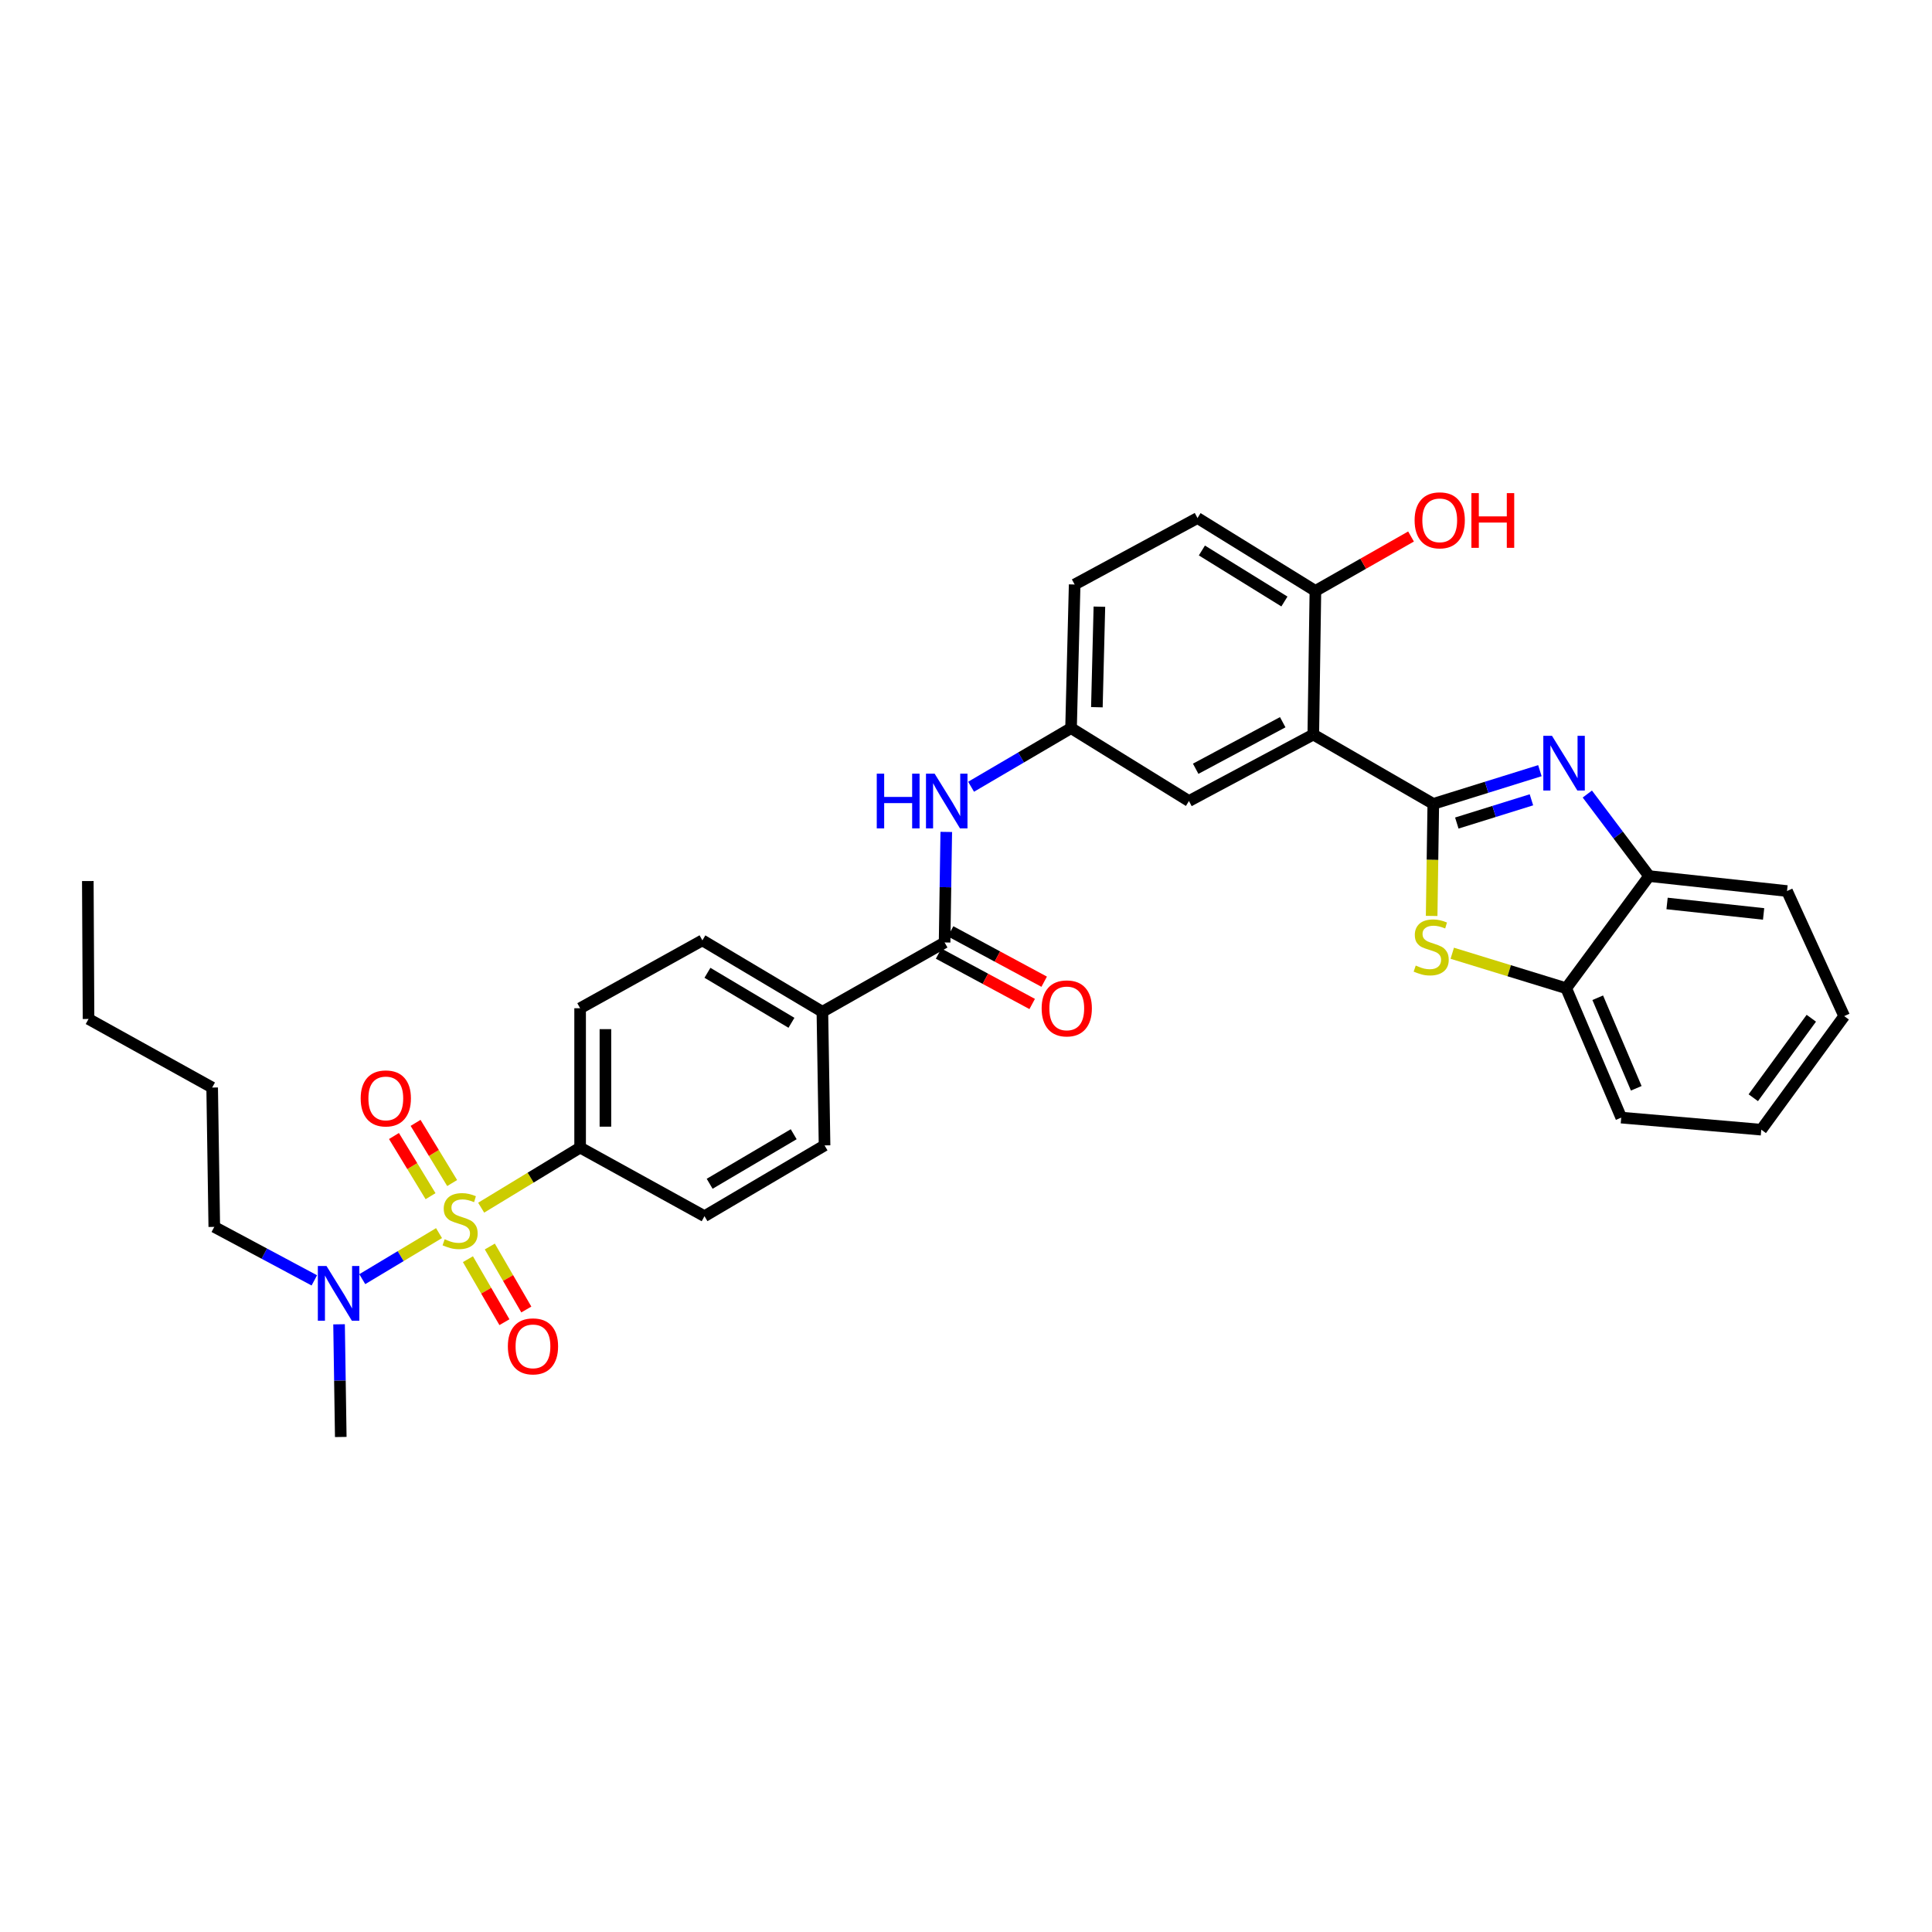 <?xml version='1.0' encoding='iso-8859-1'?>
<svg version='1.1' baseProfile='full'
              xmlns='http://www.w3.org/2000/svg'
                      xmlns:rdkit='http://www.rdkit.org/xml'
                      xmlns:xlink='http://www.w3.org/1999/xlink'
                  xml:space='preserve'
width='1000px' height='1000px' viewBox='0 0 1000 1000'>
<!-- END OF HEADER -->
<rect style='opacity:1.0;fill:#FFFFFF;stroke:none' width='1000' height='1000' x='0' y='0'> </rect>
<path class='bond-7' d='M 249.051,625.092 L 274.659,609.535' style='fill:none;fill-rule:evenodd;stroke:#CCCC00;stroke-width:6px;stroke-linecap:butt;stroke-linejoin:miter;stroke-opacity:1' />
<path class='bond-7' d='M 274.659,609.535 L 300.268,593.978' style='fill:none;fill-rule:evenodd;stroke:#000000;stroke-width:6px;stroke-linecap:butt;stroke-linejoin:miter;stroke-opacity:1' />
<path class='bond-9' d='M 227.24,638.258 L 207.375,650.173' style='fill:none;fill-rule:evenodd;stroke:#CCCC00;stroke-width:6px;stroke-linecap:butt;stroke-linejoin:miter;stroke-opacity:1' />
<path class='bond-9' d='M 207.375,650.173 L 187.51,662.088' style='fill:none;fill-rule:evenodd;stroke:#0000FF;stroke-width:6px;stroke-linecap:butt;stroke-linejoin:miter;stroke-opacity:1' />
<path class='bond-10' d='M 234.036,612.34 L 224.569,596.769' style='fill:none;fill-rule:evenodd;stroke:#CCCC00;stroke-width:6px;stroke-linecap:butt;stroke-linejoin:miter;stroke-opacity:1' />
<path class='bond-10' d='M 224.569,596.769 L 215.101,581.199' style='fill:none;fill-rule:evenodd;stroke:#FF0000;stroke-width:6px;stroke-linecap:butt;stroke-linejoin:miter;stroke-opacity:1' />
<path class='bond-10' d='M 222.85,619.142 L 213.382,603.571' style='fill:none;fill-rule:evenodd;stroke:#CCCC00;stroke-width:6px;stroke-linecap:butt;stroke-linejoin:miter;stroke-opacity:1' />
<path class='bond-10' d='M 213.382,603.571 L 203.915,588' style='fill:none;fill-rule:evenodd;stroke:#FF0000;stroke-width:6px;stroke-linecap:butt;stroke-linejoin:miter;stroke-opacity:1' />
<path class='bond-11' d='M 242.202,651.754 L 251.648,668.057' style='fill:none;fill-rule:evenodd;stroke:#CCCC00;stroke-width:6px;stroke-linecap:butt;stroke-linejoin:miter;stroke-opacity:1' />
<path class='bond-11' d='M 251.648,668.057 L 261.095,684.359' style='fill:none;fill-rule:evenodd;stroke:#FF0000;stroke-width:6px;stroke-linecap:butt;stroke-linejoin:miter;stroke-opacity:1' />
<path class='bond-11' d='M 253.529,645.19 L 262.976,661.493' style='fill:none;fill-rule:evenodd;stroke:#CCCC00;stroke-width:6px;stroke-linecap:butt;stroke-linejoin:miter;stroke-opacity:1' />
<path class='bond-11' d='M 262.976,661.493 L 272.423,677.795' style='fill:none;fill-rule:evenodd;stroke:#FF0000;stroke-width:6px;stroke-linecap:butt;stroke-linejoin:miter;stroke-opacity:1' />
<path class='bond-0' d='M 741.874,416.087 L 679.76,380.201' style='fill:none;fill-rule:evenodd;stroke:#000000;stroke-width:6px;stroke-linecap:butt;stroke-linejoin:miter;stroke-opacity:1' />
<path class='bond-1' d='M 741.874,416.087 L 769.46,407.494' style='fill:none;fill-rule:evenodd;stroke:#000000;stroke-width:6px;stroke-linecap:butt;stroke-linejoin:miter;stroke-opacity:1' />
<path class='bond-1' d='M 769.46,407.494 L 797.047,398.9' style='fill:none;fill-rule:evenodd;stroke:#0000FF;stroke-width:6px;stroke-linecap:butt;stroke-linejoin:miter;stroke-opacity:1' />
<path class='bond-1' d='M 754.044,426.009 L 773.354,419.993' style='fill:none;fill-rule:evenodd;stroke:#000000;stroke-width:6px;stroke-linecap:butt;stroke-linejoin:miter;stroke-opacity:1' />
<path class='bond-1' d='M 773.354,419.993 L 792.665,413.977' style='fill:none;fill-rule:evenodd;stroke:#0000FF;stroke-width:6px;stroke-linecap:butt;stroke-linejoin:miter;stroke-opacity:1' />
<path class='bond-3' d='M 741.874,416.087 L 741.446,445.084' style='fill:none;fill-rule:evenodd;stroke:#000000;stroke-width:6px;stroke-linecap:butt;stroke-linejoin:miter;stroke-opacity:1' />
<path class='bond-3' d='M 741.446,445.084 L 741.018,474.08' style='fill:none;fill-rule:evenodd;stroke:#CCCC00;stroke-width:6px;stroke-linecap:butt;stroke-linejoin:miter;stroke-opacity:1' />
<path class='bond-5' d='M 821.6,410.991 L 837.588,432.224' style='fill:none;fill-rule:evenodd;stroke:#0000FF;stroke-width:6px;stroke-linecap:butt;stroke-linejoin:miter;stroke-opacity:1' />
<path class='bond-5' d='M 837.588,432.224 L 853.577,453.458' style='fill:none;fill-rule:evenodd;stroke:#000000;stroke-width:6px;stroke-linecap:butt;stroke-linejoin:miter;stroke-opacity:1' />
<path class='bond-2' d='M 679.76,380.201 L 615.398,414.611' style='fill:none;fill-rule:evenodd;stroke:#000000;stroke-width:6px;stroke-linecap:butt;stroke-linejoin:miter;stroke-opacity:1' />
<path class='bond-2' d='M 663.933,373.817 L 618.88,397.904' style='fill:none;fill-rule:evenodd;stroke:#000000;stroke-width:6px;stroke-linecap:butt;stroke-linejoin:miter;stroke-opacity:1' />
<path class='bond-34' d='M 679.76,380.201 L 680.851,305.86' style='fill:none;fill-rule:evenodd;stroke:#000000;stroke-width:6px;stroke-linecap:butt;stroke-linejoin:miter;stroke-opacity:1' />
<path class='bond-6' d='M 751.69,493.4 L 781.178,502.456' style='fill:none;fill-rule:evenodd;stroke:#CCCC00;stroke-width:6px;stroke-linecap:butt;stroke-linejoin:miter;stroke-opacity:1' />
<path class='bond-6' d='M 781.178,502.456 L 810.665,511.513' style='fill:none;fill-rule:evenodd;stroke:#000000;stroke-width:6px;stroke-linecap:butt;stroke-linejoin:miter;stroke-opacity:1' />
<path class='bond-4' d='M 488.923,487.817 L 425.667,523.696' style='fill:none;fill-rule:evenodd;stroke:#000000;stroke-width:6px;stroke-linecap:butt;stroke-linejoin:miter;stroke-opacity:1' />
<path class='bond-8' d='M 488.923,487.817 L 489.355,459.209' style='fill:none;fill-rule:evenodd;stroke:#000000;stroke-width:6px;stroke-linecap:butt;stroke-linejoin:miter;stroke-opacity:1' />
<path class='bond-8' d='M 489.355,459.209 L 489.787,430.601' style='fill:none;fill-rule:evenodd;stroke:#0000FF;stroke-width:6px;stroke-linecap:butt;stroke-linejoin:miter;stroke-opacity:1' />
<path class='bond-16' d='M 485.82,493.58 L 510.039,506.62' style='fill:none;fill-rule:evenodd;stroke:#000000;stroke-width:6px;stroke-linecap:butt;stroke-linejoin:miter;stroke-opacity:1' />
<path class='bond-16' d='M 510.039,506.62 L 534.258,519.661' style='fill:none;fill-rule:evenodd;stroke:#FF0000;stroke-width:6px;stroke-linecap:butt;stroke-linejoin:miter;stroke-opacity:1' />
<path class='bond-16' d='M 492.026,482.053 L 516.245,495.093' style='fill:none;fill-rule:evenodd;stroke:#000000;stroke-width:6px;stroke-linecap:butt;stroke-linejoin:miter;stroke-opacity:1' />
<path class='bond-16' d='M 516.245,495.093 L 540.465,508.133' style='fill:none;fill-rule:evenodd;stroke:#FF0000;stroke-width:6px;stroke-linecap:butt;stroke-linejoin:miter;stroke-opacity:1' />
<path class='bond-24' d='M 853.577,453.458 L 924.958,461.196' style='fill:none;fill-rule:evenodd;stroke:#000000;stroke-width:6px;stroke-linecap:butt;stroke-linejoin:miter;stroke-opacity:1' />
<path class='bond-24' d='M 862.873,467.634 L 912.839,473.051' style='fill:none;fill-rule:evenodd;stroke:#000000;stroke-width:6px;stroke-linecap:butt;stroke-linejoin:miter;stroke-opacity:1' />
<path class='bond-35' d='M 853.577,453.458 L 810.665,511.513' style='fill:none;fill-rule:evenodd;stroke:#000000;stroke-width:6px;stroke-linecap:butt;stroke-linejoin:miter;stroke-opacity:1' />
<path class='bond-26' d='M 810.665,511.513 L 839.147,578.471' style='fill:none;fill-rule:evenodd;stroke:#000000;stroke-width:6px;stroke-linecap:butt;stroke-linejoin:miter;stroke-opacity:1' />
<path class='bond-26' d='M 826.985,516.432 L 846.922,563.303' style='fill:none;fill-rule:evenodd;stroke:#000000;stroke-width:6px;stroke-linecap:butt;stroke-linejoin:miter;stroke-opacity:1' />
<path class='bond-17' d='M 300.268,593.978 L 300.268,521.863' style='fill:none;fill-rule:evenodd;stroke:#000000;stroke-width:6px;stroke-linecap:butt;stroke-linejoin:miter;stroke-opacity:1' />
<path class='bond-17' d='M 313.36,583.161 L 313.36,532.68' style='fill:none;fill-rule:evenodd;stroke:#000000;stroke-width:6px;stroke-linecap:butt;stroke-linejoin:miter;stroke-opacity:1' />
<path class='bond-18' d='M 300.268,593.978 L 364.644,629.493' style='fill:none;fill-rule:evenodd;stroke:#000000;stroke-width:6px;stroke-linecap:butt;stroke-linejoin:miter;stroke-opacity:1' />
<path class='bond-15' d='M 502.633,407.219 L 528.504,392.048' style='fill:none;fill-rule:evenodd;stroke:#0000FF;stroke-width:6px;stroke-linecap:butt;stroke-linejoin:miter;stroke-opacity:1' />
<path class='bond-15' d='M 528.504,392.048 L 554.375,376.877' style='fill:none;fill-rule:evenodd;stroke:#000000;stroke-width:6px;stroke-linecap:butt;stroke-linejoin:miter;stroke-opacity:1' />
<path class='bond-25' d='M 162.69,662.72 L 136.802,648.878' style='fill:none;fill-rule:evenodd;stroke:#0000FF;stroke-width:6px;stroke-linecap:butt;stroke-linejoin:miter;stroke-opacity:1' />
<path class='bond-25' d='M 136.802,648.878 L 110.914,635.036' style='fill:none;fill-rule:evenodd;stroke:#000000;stroke-width:6px;stroke-linecap:butt;stroke-linejoin:miter;stroke-opacity:1' />
<path class='bond-27' d='M 175.497,685.457 L 175.939,714.618' style='fill:none;fill-rule:evenodd;stroke:#0000FF;stroke-width:6px;stroke-linecap:butt;stroke-linejoin:miter;stroke-opacity:1' />
<path class='bond-27' d='M 175.939,714.618 L 176.381,743.779' style='fill:none;fill-rule:evenodd;stroke:#000000;stroke-width:6px;stroke-linecap:butt;stroke-linejoin:miter;stroke-opacity:1' />
<path class='bond-12' d='M 680.851,305.86 L 619.828,268.134' style='fill:none;fill-rule:evenodd;stroke:#000000;stroke-width:6px;stroke-linecap:butt;stroke-linejoin:miter;stroke-opacity:1' />
<path class='bond-12' d='M 664.813,311.337 L 622.097,284.928' style='fill:none;fill-rule:evenodd;stroke:#000000;stroke-width:6px;stroke-linecap:butt;stroke-linejoin:miter;stroke-opacity:1' />
<path class='bond-23' d='M 680.851,305.86 L 705.599,291.776' style='fill:none;fill-rule:evenodd;stroke:#000000;stroke-width:6px;stroke-linecap:butt;stroke-linejoin:miter;stroke-opacity:1' />
<path class='bond-23' d='M 705.599,291.776 L 730.347,277.691' style='fill:none;fill-rule:evenodd;stroke:#FF0000;stroke-width:6px;stroke-linecap:butt;stroke-linejoin:miter;stroke-opacity:1' />
<path class='bond-13' d='M 615.398,414.611 L 554.375,376.877' style='fill:none;fill-rule:evenodd;stroke:#000000;stroke-width:6px;stroke-linecap:butt;stroke-linejoin:miter;stroke-opacity:1' />
<path class='bond-14' d='M 425.667,523.696 L 426.787,592.858' style='fill:none;fill-rule:evenodd;stroke:#000000;stroke-width:6px;stroke-linecap:butt;stroke-linejoin:miter;stroke-opacity:1' />
<path class='bond-33' d='M 425.667,523.696 L 363.553,486.726' style='fill:none;fill-rule:evenodd;stroke:#000000;stroke-width:6px;stroke-linecap:butt;stroke-linejoin:miter;stroke-opacity:1' />
<path class='bond-33' d='M 409.654,529.4 L 366.174,503.521' style='fill:none;fill-rule:evenodd;stroke:#000000;stroke-width:6px;stroke-linecap:butt;stroke-linejoin:miter;stroke-opacity:1' />
<path class='bond-22' d='M 554.375,376.877 L 556.237,302.536' style='fill:none;fill-rule:evenodd;stroke:#000000;stroke-width:6px;stroke-linecap:butt;stroke-linejoin:miter;stroke-opacity:1' />
<path class='bond-22' d='M 567.742,366.054 L 569.046,314.015' style='fill:none;fill-rule:evenodd;stroke:#000000;stroke-width:6px;stroke-linecap:butt;stroke-linejoin:miter;stroke-opacity:1' />
<path class='bond-19' d='M 300.268,521.863 L 363.553,486.726' style='fill:none;fill-rule:evenodd;stroke:#000000;stroke-width:6px;stroke-linecap:butt;stroke-linejoin:miter;stroke-opacity:1' />
<path class='bond-20' d='M 364.644,629.493 L 426.787,592.858' style='fill:none;fill-rule:evenodd;stroke:#000000;stroke-width:6px;stroke-linecap:butt;stroke-linejoin:miter;stroke-opacity:1' />
<path class='bond-20' d='M 367.316,612.72 L 410.817,587.075' style='fill:none;fill-rule:evenodd;stroke:#000000;stroke-width:6px;stroke-linecap:butt;stroke-linejoin:miter;stroke-opacity:1' />
<path class='bond-21' d='M 619.828,268.134 L 556.237,302.536' style='fill:none;fill-rule:evenodd;stroke:#000000;stroke-width:6px;stroke-linecap:butt;stroke-linejoin:miter;stroke-opacity:1' />
<path class='bond-30' d='M 924.958,461.196 L 954.545,525.943' style='fill:none;fill-rule:evenodd;stroke:#000000;stroke-width:6px;stroke-linecap:butt;stroke-linejoin:miter;stroke-opacity:1' />
<path class='bond-28' d='M 110.914,635.036 L 109.816,562.914' style='fill:none;fill-rule:evenodd;stroke:#000000;stroke-width:6px;stroke-linecap:butt;stroke-linejoin:miter;stroke-opacity:1' />
<path class='bond-31' d='M 839.147,578.471 L 911.633,584.719' style='fill:none;fill-rule:evenodd;stroke:#000000;stroke-width:6px;stroke-linecap:butt;stroke-linejoin:miter;stroke-opacity:1' />
<path class='bond-29' d='M 109.816,562.914 L 45.825,527.42' style='fill:none;fill-rule:evenodd;stroke:#000000;stroke-width:6px;stroke-linecap:butt;stroke-linejoin:miter;stroke-opacity:1' />
<path class='bond-32' d='M 45.825,527.42 L 45.455,456.025' style='fill:none;fill-rule:evenodd;stroke:#000000;stroke-width:6px;stroke-linecap:butt;stroke-linejoin:miter;stroke-opacity:1' />
<path class='bond-36' d='M 954.545,525.943 L 911.633,584.719' style='fill:none;fill-rule:evenodd;stroke:#000000;stroke-width:6px;stroke-linecap:butt;stroke-linejoin:miter;stroke-opacity:1' />
<path class='bond-36' d='M 937.535,527.04 L 907.496,568.183' style='fill:none;fill-rule:evenodd;stroke:#000000;stroke-width:6px;stroke-linecap:butt;stroke-linejoin:miter;stroke-opacity:1' />
<path  class='atom-0' d='M 230.154 641.432
Q 230.474 641.552, 231.794 642.112
Q 233.114 642.672, 234.554 643.032
Q 236.034 643.352, 237.474 643.352
Q 240.154 643.352, 241.714 642.072
Q 243.274 640.752, 243.274 638.472
Q 243.274 636.912, 242.474 635.952
Q 241.714 634.992, 240.514 634.472
Q 239.314 633.952, 237.314 633.352
Q 234.794 632.592, 233.274 631.872
Q 231.794 631.152, 230.714 629.632
Q 229.674 628.112, 229.674 625.552
Q 229.674 621.992, 232.074 619.792
Q 234.514 617.592, 239.314 617.592
Q 242.594 617.592, 246.314 619.152
L 245.394 622.232
Q 241.994 620.832, 239.434 620.832
Q 236.674 620.832, 235.154 621.992
Q 233.634 623.112, 233.674 625.072
Q 233.674 626.592, 234.434 627.512
Q 235.234 628.432, 236.354 628.952
Q 237.514 629.472, 239.434 630.072
Q 241.994 630.872, 243.514 631.672
Q 245.034 632.472, 246.114 634.112
Q 247.234 635.712, 247.234 638.472
Q 247.234 642.392, 244.594 644.512
Q 241.994 646.592, 237.634 646.592
Q 235.114 646.592, 233.194 646.032
Q 231.314 645.512, 229.074 644.592
L 230.154 641.432
' fill='#CCCC00'/>
<path  class='atom-2' d='M 803.299 380.842
L 812.579 395.842
Q 813.499 397.322, 814.979 400.002
Q 816.459 402.682, 816.539 402.842
L 816.539 380.842
L 820.299 380.842
L 820.299 409.162
L 816.419 409.162
L 806.459 392.762
Q 805.299 390.842, 804.059 388.642
Q 802.859 386.442, 802.499 385.762
L 802.499 409.162
L 798.819 409.162
L 798.819 380.842
L 803.299 380.842
' fill='#0000FF'/>
<path  class='atom-4' d='M 732.783 499.77
Q 733.103 499.89, 734.423 500.45
Q 735.743 501.01, 737.183 501.37
Q 738.663 501.69, 740.103 501.69
Q 742.783 501.69, 744.343 500.41
Q 745.903 499.09, 745.903 496.81
Q 745.903 495.25, 745.103 494.29
Q 744.343 493.33, 743.143 492.81
Q 741.943 492.29, 739.943 491.69
Q 737.423 490.93, 735.903 490.21
Q 734.423 489.49, 733.343 487.97
Q 732.303 486.45, 732.303 483.89
Q 732.303 480.33, 734.703 478.13
Q 737.143 475.93, 741.943 475.93
Q 745.223 475.93, 748.943 477.49
L 748.023 480.57
Q 744.623 479.17, 742.063 479.17
Q 739.303 479.17, 737.783 480.33
Q 736.263 481.45, 736.303 483.41
Q 736.303 484.93, 737.063 485.85
Q 737.863 486.77, 738.983 487.29
Q 740.143 487.81, 742.063 488.41
Q 744.623 489.21, 746.143 490.01
Q 747.663 490.81, 748.743 492.45
Q 749.863 494.05, 749.863 496.81
Q 749.863 500.73, 747.223 502.85
Q 744.623 504.93, 740.263 504.93
Q 737.743 504.93, 735.823 504.37
Q 733.943 503.85, 731.703 502.93
L 732.783 499.77
' fill='#CCCC00'/>
<path  class='atom-9' d='M 453.808 400.451
L 457.648 400.451
L 457.648 412.491
L 472.128 412.491
L 472.128 400.451
L 475.968 400.451
L 475.968 428.771
L 472.128 428.771
L 472.128 415.691
L 457.648 415.691
L 457.648 428.771
L 453.808 428.771
L 453.808 400.451
' fill='#0000FF'/>
<path  class='atom-9' d='M 483.768 400.451
L 493.048 415.451
Q 493.968 416.931, 495.448 419.611
Q 496.928 422.291, 497.008 422.451
L 497.008 400.451
L 500.768 400.451
L 500.768 428.771
L 496.888 428.771
L 486.928 412.371
Q 485.768 410.451, 484.528 408.251
Q 483.328 406.051, 482.968 405.371
L 482.968 428.771
L 479.288 428.771
L 479.288 400.451
L 483.768 400.451
' fill='#0000FF'/>
<path  class='atom-10' d='M 168.994 655.278
L 178.274 670.278
Q 179.194 671.758, 180.674 674.438
Q 182.154 677.118, 182.234 677.278
L 182.234 655.278
L 185.994 655.278
L 185.994 683.598
L 182.114 683.598
L 172.154 667.198
Q 170.994 665.278, 169.754 663.078
Q 168.554 660.878, 168.194 660.198
L 168.194 683.598
L 164.514 683.598
L 164.514 655.278
L 168.994 655.278
' fill='#0000FF'/>
<path  class='atom-11' d='M 186.692 568.536
Q 186.692 561.736, 190.052 557.936
Q 193.412 554.136, 199.692 554.136
Q 205.972 554.136, 209.332 557.936
Q 212.692 561.736, 212.692 568.536
Q 212.692 575.416, 209.292 579.336
Q 205.892 583.216, 199.692 583.216
Q 193.452 583.216, 190.052 579.336
Q 186.692 575.456, 186.692 568.536
M 199.692 580.016
Q 204.012 580.016, 206.332 577.136
Q 208.692 574.216, 208.692 568.536
Q 208.692 562.976, 206.332 560.176
Q 204.012 557.336, 199.692 557.336
Q 195.372 557.336, 193.012 560.136
Q 190.692 562.936, 190.692 568.536
Q 190.692 574.256, 193.012 577.136
Q 195.372 580.016, 199.692 580.016
' fill='#FF0000'/>
<path  class='atom-12' d='M 262.866 696.873
Q 262.866 690.073, 266.226 686.273
Q 269.586 682.473, 275.866 682.473
Q 282.146 682.473, 285.506 686.273
Q 288.866 690.073, 288.866 696.873
Q 288.866 703.753, 285.466 707.673
Q 282.066 711.553, 275.866 711.553
Q 269.626 711.553, 266.226 707.673
Q 262.866 703.793, 262.866 696.873
M 275.866 708.353
Q 280.186 708.353, 282.506 705.473
Q 284.866 702.553, 284.866 696.873
Q 284.866 691.313, 282.506 688.513
Q 280.186 685.673, 275.866 685.673
Q 271.546 685.673, 269.186 688.473
Q 266.866 691.273, 266.866 696.873
Q 266.866 702.593, 269.186 705.473
Q 271.546 708.353, 275.866 708.353
' fill='#FF0000'/>
<path  class='atom-17' d='M 539.157 521.943
Q 539.157 515.143, 542.517 511.343
Q 545.877 507.543, 552.157 507.543
Q 558.437 507.543, 561.797 511.343
Q 565.157 515.143, 565.157 521.943
Q 565.157 528.823, 561.757 532.743
Q 558.357 536.623, 552.157 536.623
Q 545.917 536.623, 542.517 532.743
Q 539.157 528.863, 539.157 521.943
M 552.157 533.423
Q 556.477 533.423, 558.797 530.543
Q 561.157 527.623, 561.157 521.943
Q 561.157 516.383, 558.797 513.583
Q 556.477 510.743, 552.157 510.743
Q 547.837 510.743, 545.477 513.543
Q 543.157 516.343, 543.157 521.943
Q 543.157 527.663, 545.477 530.543
Q 547.837 533.423, 552.157 533.423
' fill='#FF0000'/>
<path  class='atom-24' d='M 732.198 269.319
Q 732.198 262.519, 735.558 258.719
Q 738.918 254.919, 745.198 254.919
Q 751.478 254.919, 754.838 258.719
Q 758.198 262.519, 758.198 269.319
Q 758.198 276.199, 754.798 280.119
Q 751.398 283.999, 745.198 283.999
Q 738.958 283.999, 735.558 280.119
Q 732.198 276.239, 732.198 269.319
M 745.198 280.799
Q 749.518 280.799, 751.838 277.919
Q 754.198 274.999, 754.198 269.319
Q 754.198 263.759, 751.838 260.959
Q 749.518 258.119, 745.198 258.119
Q 740.878 258.119, 738.518 260.919
Q 736.198 263.719, 736.198 269.319
Q 736.198 275.039, 738.518 277.919
Q 740.878 280.799, 745.198 280.799
' fill='#FF0000'/>
<path  class='atom-24' d='M 761.598 255.239
L 765.438 255.239
L 765.438 267.279
L 779.918 267.279
L 779.918 255.239
L 783.758 255.239
L 783.758 283.559
L 779.918 283.559
L 779.918 270.479
L 765.438 270.479
L 765.438 283.559
L 761.598 283.559
L 761.598 255.239
' fill='#FF0000'/>
</svg>
